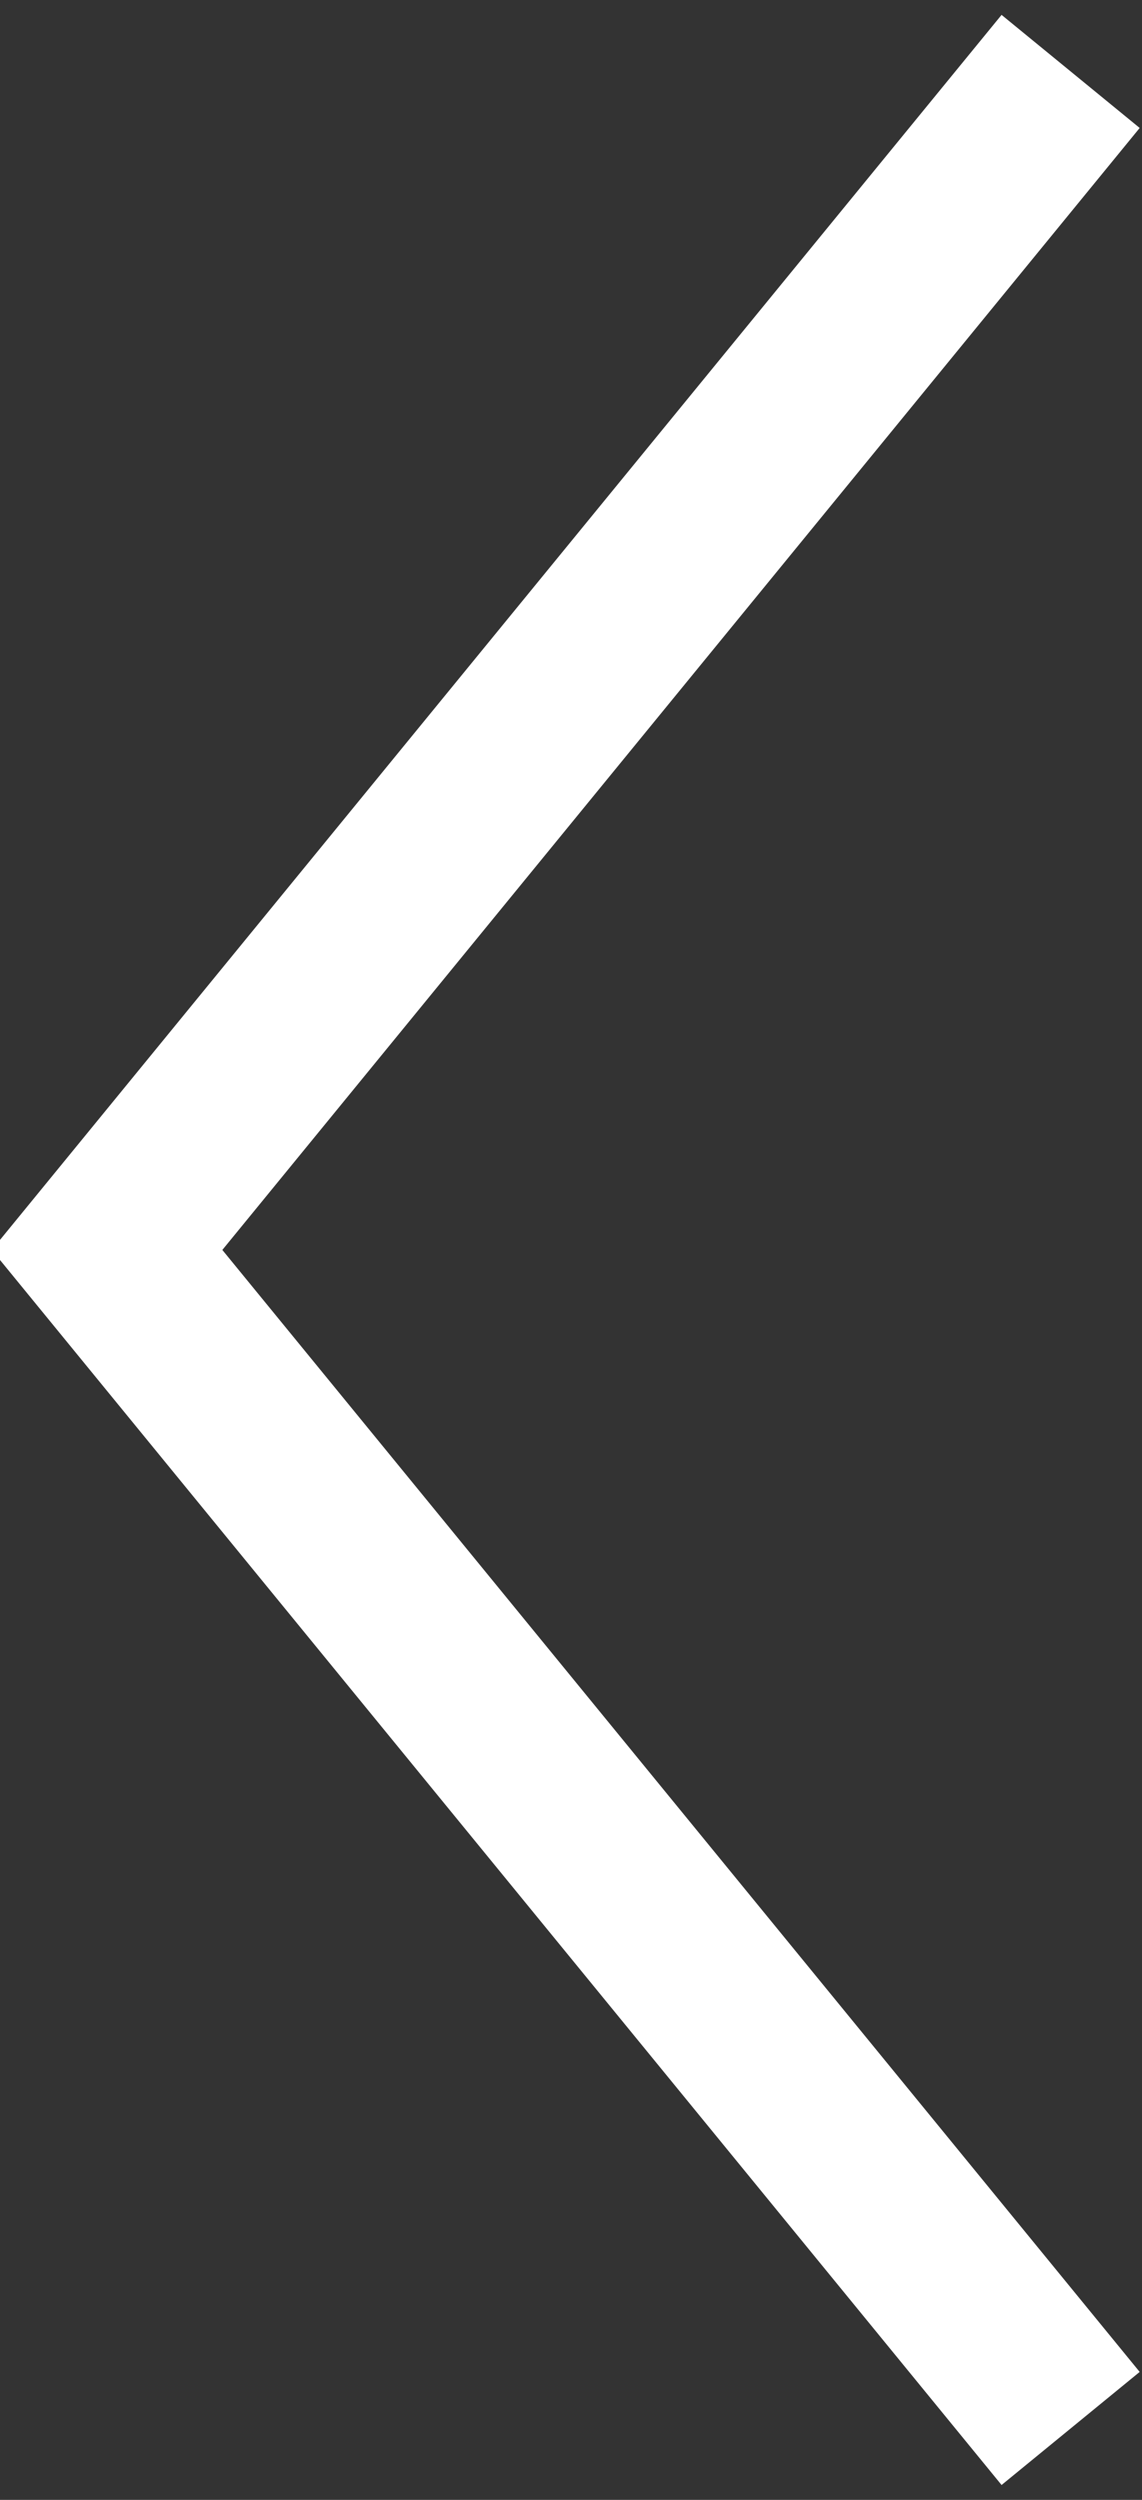 <svg xmlns="http://www.w3.org/2000/svg" width="32" height="70" viewBox="0 0 32 70">
<rect x="0" y="0" width="32" height="70" fill="#333333" stroke="none"/>
<path fill="none" stroke="#FFF" stroke-miterlimit="10" stroke-width="5" d="M30 2L3 35l27 33"/>
</svg>

